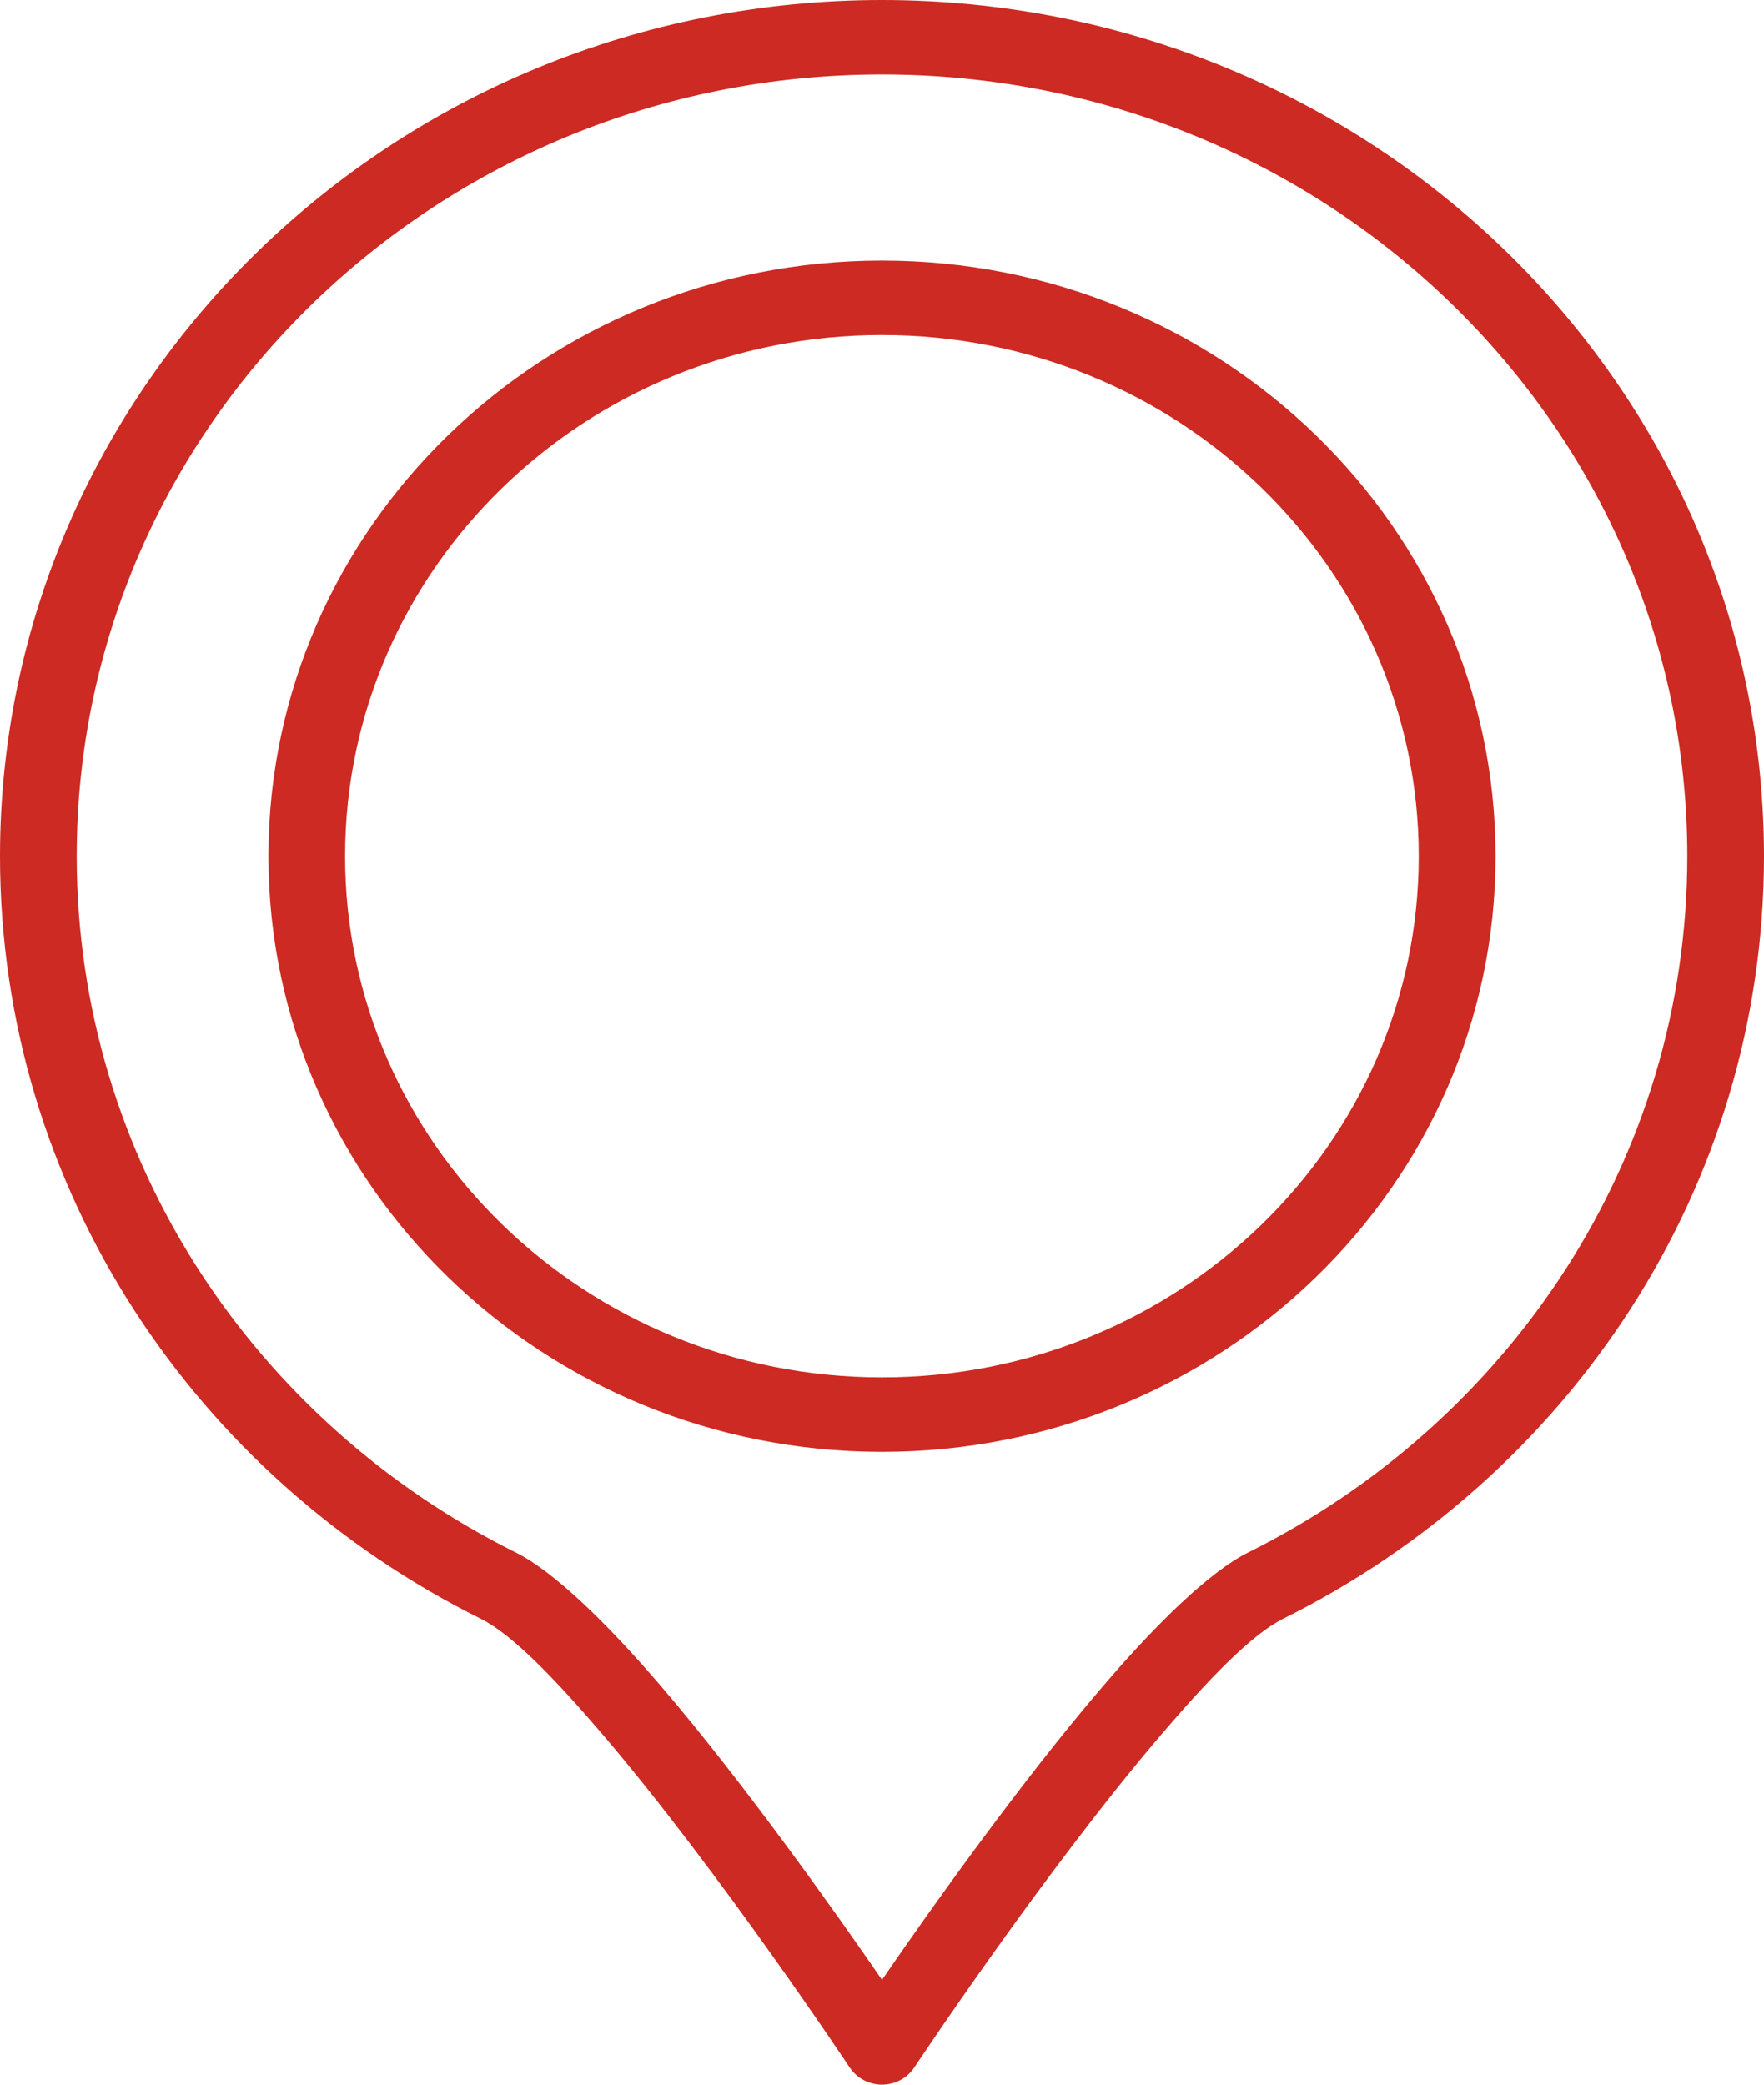<?xml version="1.0" encoding="UTF-8"?> <svg xmlns="http://www.w3.org/2000/svg" width="33" height="39" viewBox="0 0 33 39" fill="none"><path fill-rule="evenodd" clip-rule="evenodd" d="M16.5 0C25.607 0 33 7.177 33 16.018C33 22.237 29.34 27.633 24 30.286C23.407 30.582 22.596 31.43 21.726 32.449C19.536 35.011 17.103 38.68 17.103 38.68C16.972 38.878 16.744 39 16.5 39C16.256 39 16.028 38.878 15.896 38.68C15.896 38.68 13.462 35.011 11.274 32.449C10.402 31.43 9.592 30.582 8.998 30.286C3.659 27.633 0 22.237 0 16.018C0 7.177 7.392 0 16.5 0ZM16.5 1.393C8.185 1.393 1.435 7.946 1.435 16.018C1.435 21.695 4.776 26.622 9.652 29.046C10.352 29.394 11.349 30.355 12.377 31.558C13.941 33.388 15.625 35.768 16.5 37.039C17.373 35.768 19.057 33.388 20.623 31.558C21.649 30.355 22.646 29.394 23.346 29.046C28.224 26.622 31.565 21.695 31.565 16.018C31.565 7.946 24.814 1.393 16.5 1.393ZM16.5 4.875C22.834 4.875 27.978 9.868 27.978 16.018C27.978 22.167 22.834 27.161 16.5 27.161C10.165 27.161 5.022 22.167 5.022 16.018C5.022 9.868 10.165 4.875 16.5 4.875ZM16.5 6.268C10.956 6.268 6.456 10.636 6.456 16.018C6.456 21.399 10.956 25.768 16.5 25.768C22.043 25.768 26.541 21.399 26.541 16.018C26.541 10.636 22.043 6.268 16.5 6.268Z" fill="#CC2A23"></path></svg> 